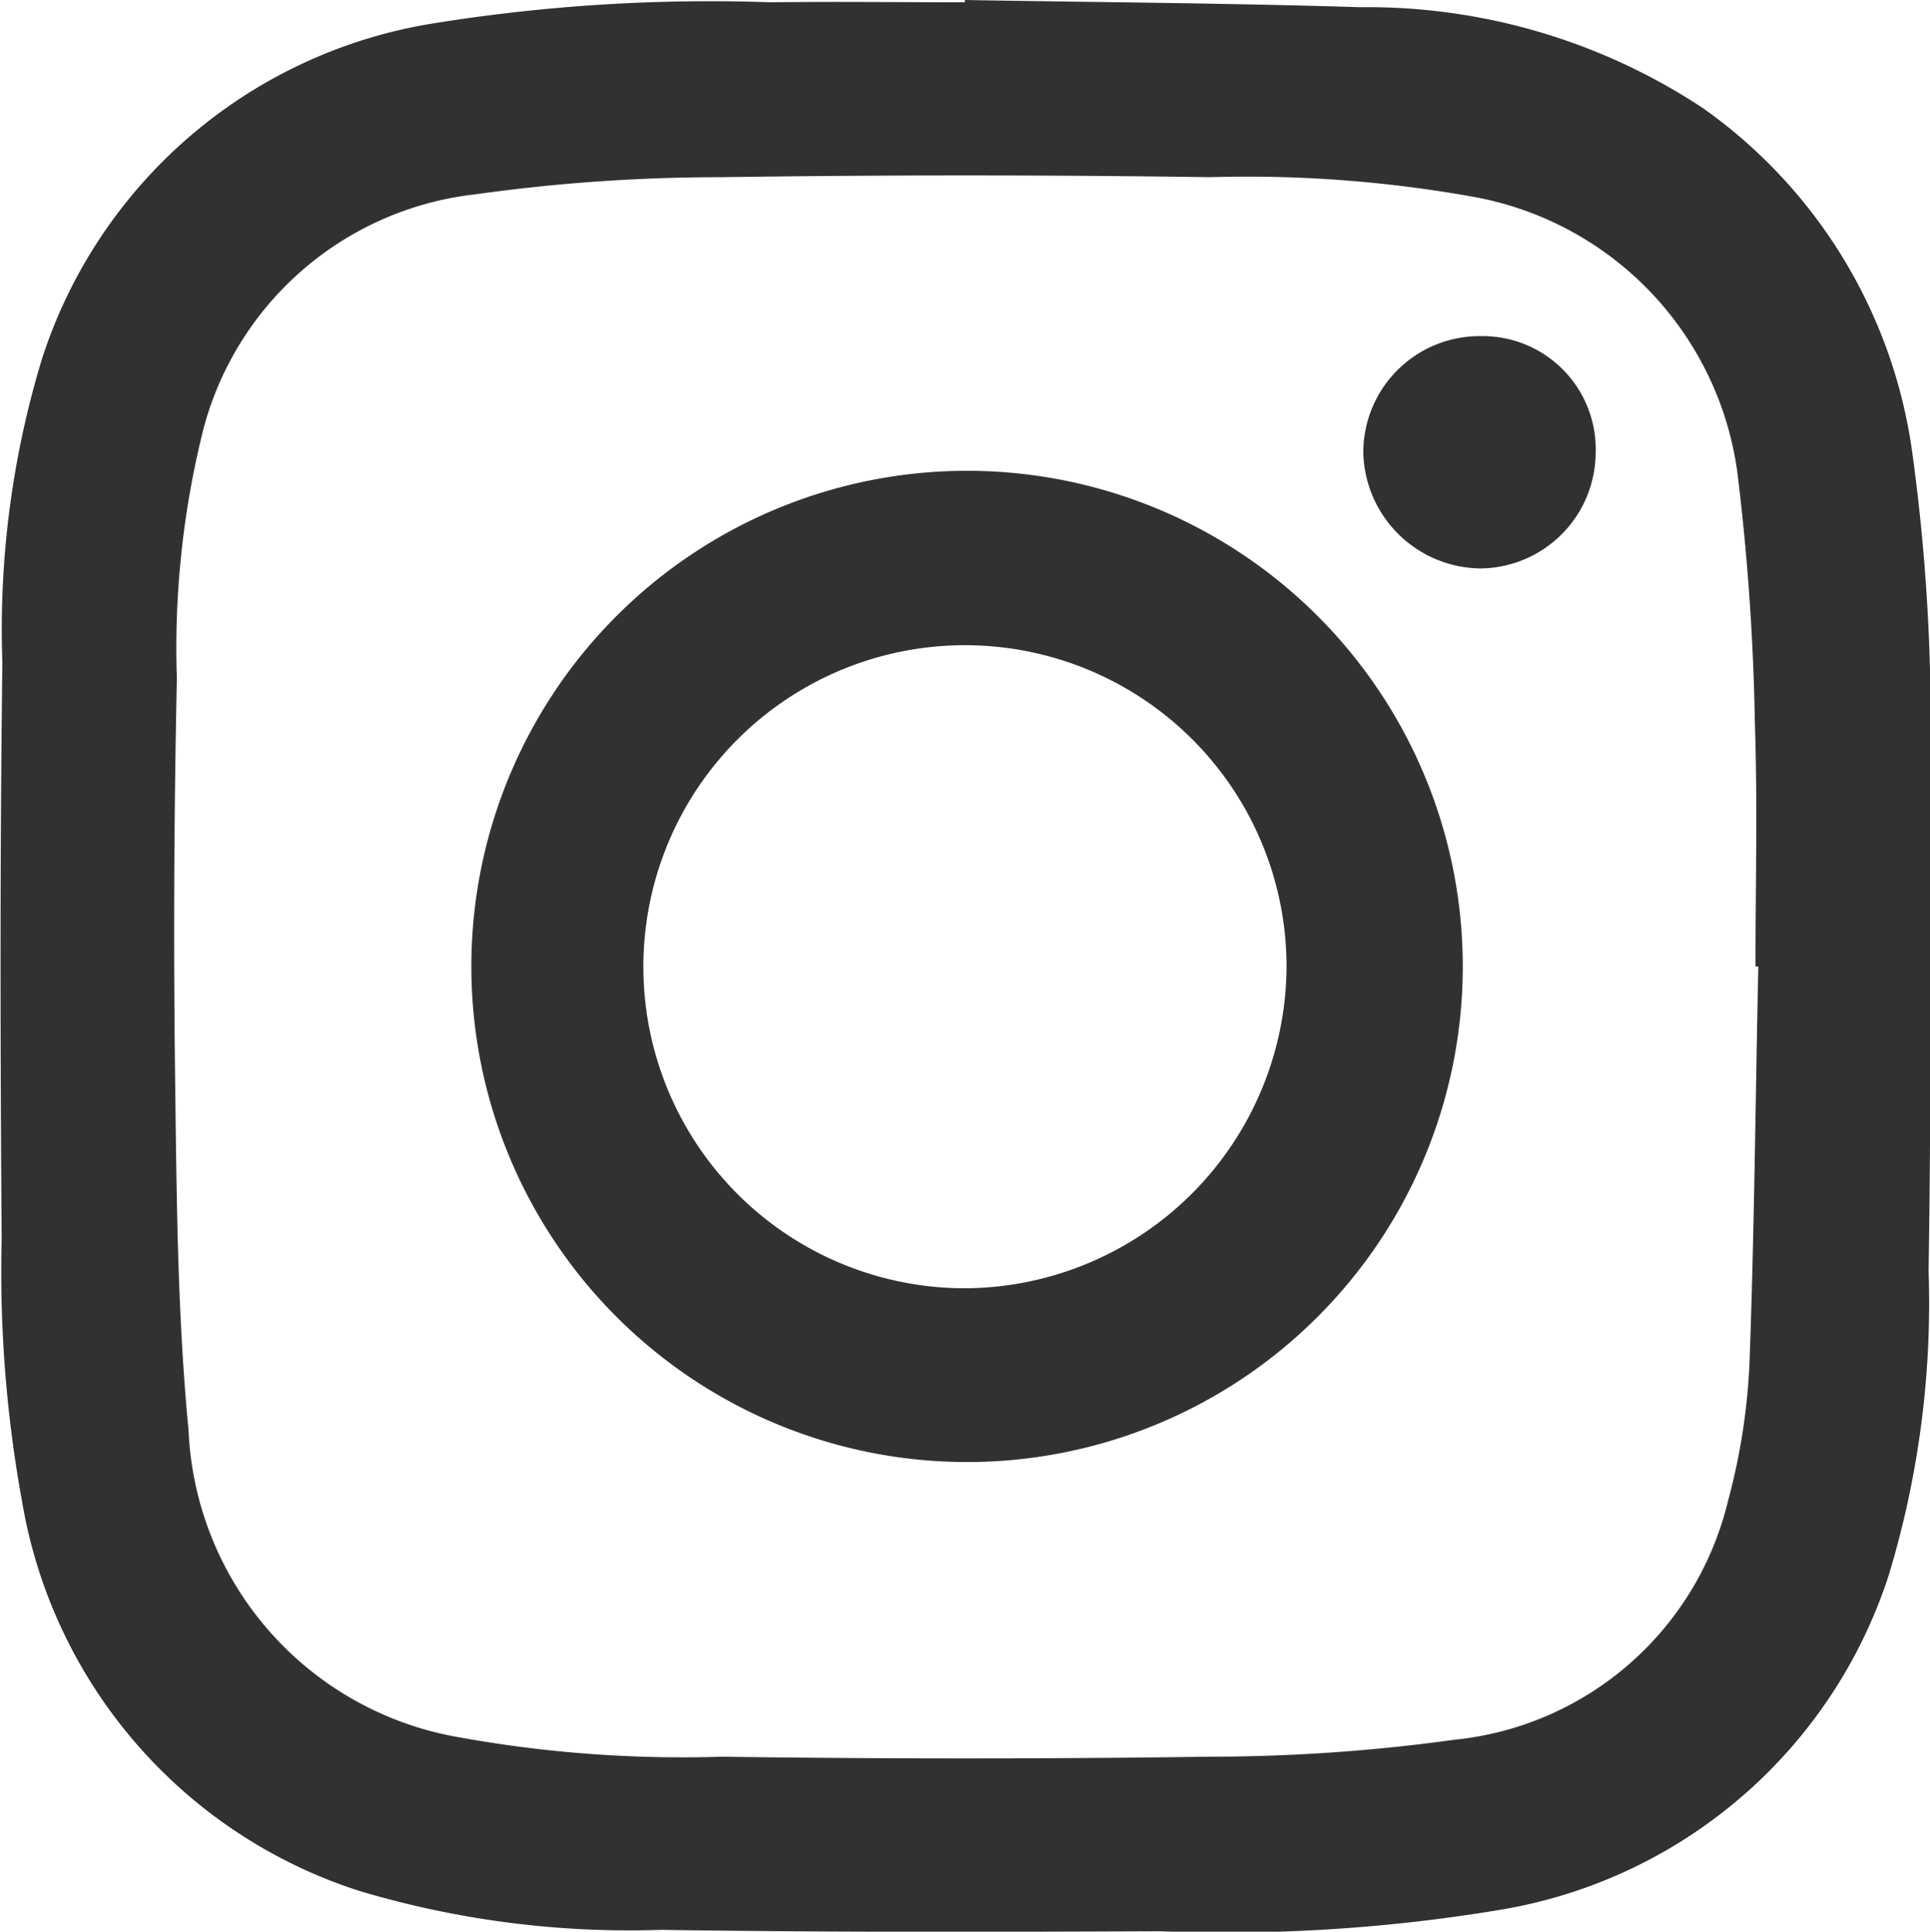 <svg xmlns="http://www.w3.org/2000/svg" width="21.977" height="22" viewBox="0 0 21.977 22">
    <defs>
        <style>
            .cls-1{fill:#313133}
        </style>
    </defs>
    <g id="Group_4684" data-name="Group 4684" transform="translate(-193.072 -293.293)">
        <path id="Path_986" d="M204.057 293.293c1.5.026 3 .035 4.5.082a6.93 6.93 0 0 1 3.906 1.149 5.762 5.762 0 0 1 2.386 3.938 22.263 22.263 0 0 1 .2 3.6c.006 1.9.014 3.8-.016 5.706a10.692 10.692 0 0 1-.453 3.462 5.616 5.616 0 0 1-4.415 3.812 19.014 19.014 0 0 1-3.881.246c-1.894.008-3.788.013-5.682-.016a10.737 10.737 0 0 1-3.44-.444 5.642 5.642 0 0 1-3.837-4.425 14.579 14.579 0 0 1-.234-2.991c-.016-2.191-.02-4.382.008-6.573a10.593 10.593 0 0 1 .452-3.462 5.615 5.615 0 0 1 4.415-3.811 19.786 19.786 0 0 1 3.881-.247c.738-.009 1.477 0 2.215 0zm9.037 11.008h-.032c0-.923.024-1.847-.007-2.769a27.261 27.261 0 0 0-.192-2.8 3.694 3.694 0 0 0-3-3.195 14.556 14.556 0 0 0-3.015-.226q-2.78-.04-5.562 0a20.077 20.077 0 0 0-2.8.195 3.619 3.619 0 0 0-3.1 2.682 10.263 10.263 0 0 0-.3 2.835 133.637 133.637 0 0 0-.021 4.477c.018 1.362.024 2.73.154 4.084a3.712 3.712 0 0 0 3.036 3.487 14.3 14.3 0 0 0 3.04.229q2.768.039 5.538 0a20.407 20.407 0 0 0 2.8-.193 3.572 3.572 0 0 0 3.116-2.72 7.187 7.187 0 0 0 .246-1.608c.054-1.494.067-2.986.099-4.479z" class="cls-1" data-name="Path 986"/>
        <path id="Path_987" d="M208.994 314.894a5.644 5.644 0 1 1 .05-11.289 5.644 5.644 0 0 1-.05 11.289zm3.663-5.649a3.662 3.662 0 1 0-3.647 3.67 3.68 3.68 0 0 0 3.647-3.67z" class="cls-1" data-name="Path 987" transform="translate(-4.935 -4.95)"/>
        <path id="Path_988" d="M224.263 300.656a1.288 1.288 0 0 1 1.31 1.327 1.325 1.325 0 0 1-1.31 1.319 1.35 1.35 0 0 1-1.336-1.33 1.325 1.325 0 0 1 1.336-1.316z" class="cls-1" data-name="Path 988" transform="translate(-14.331 -3.535)"/>
    </g>
</svg>
